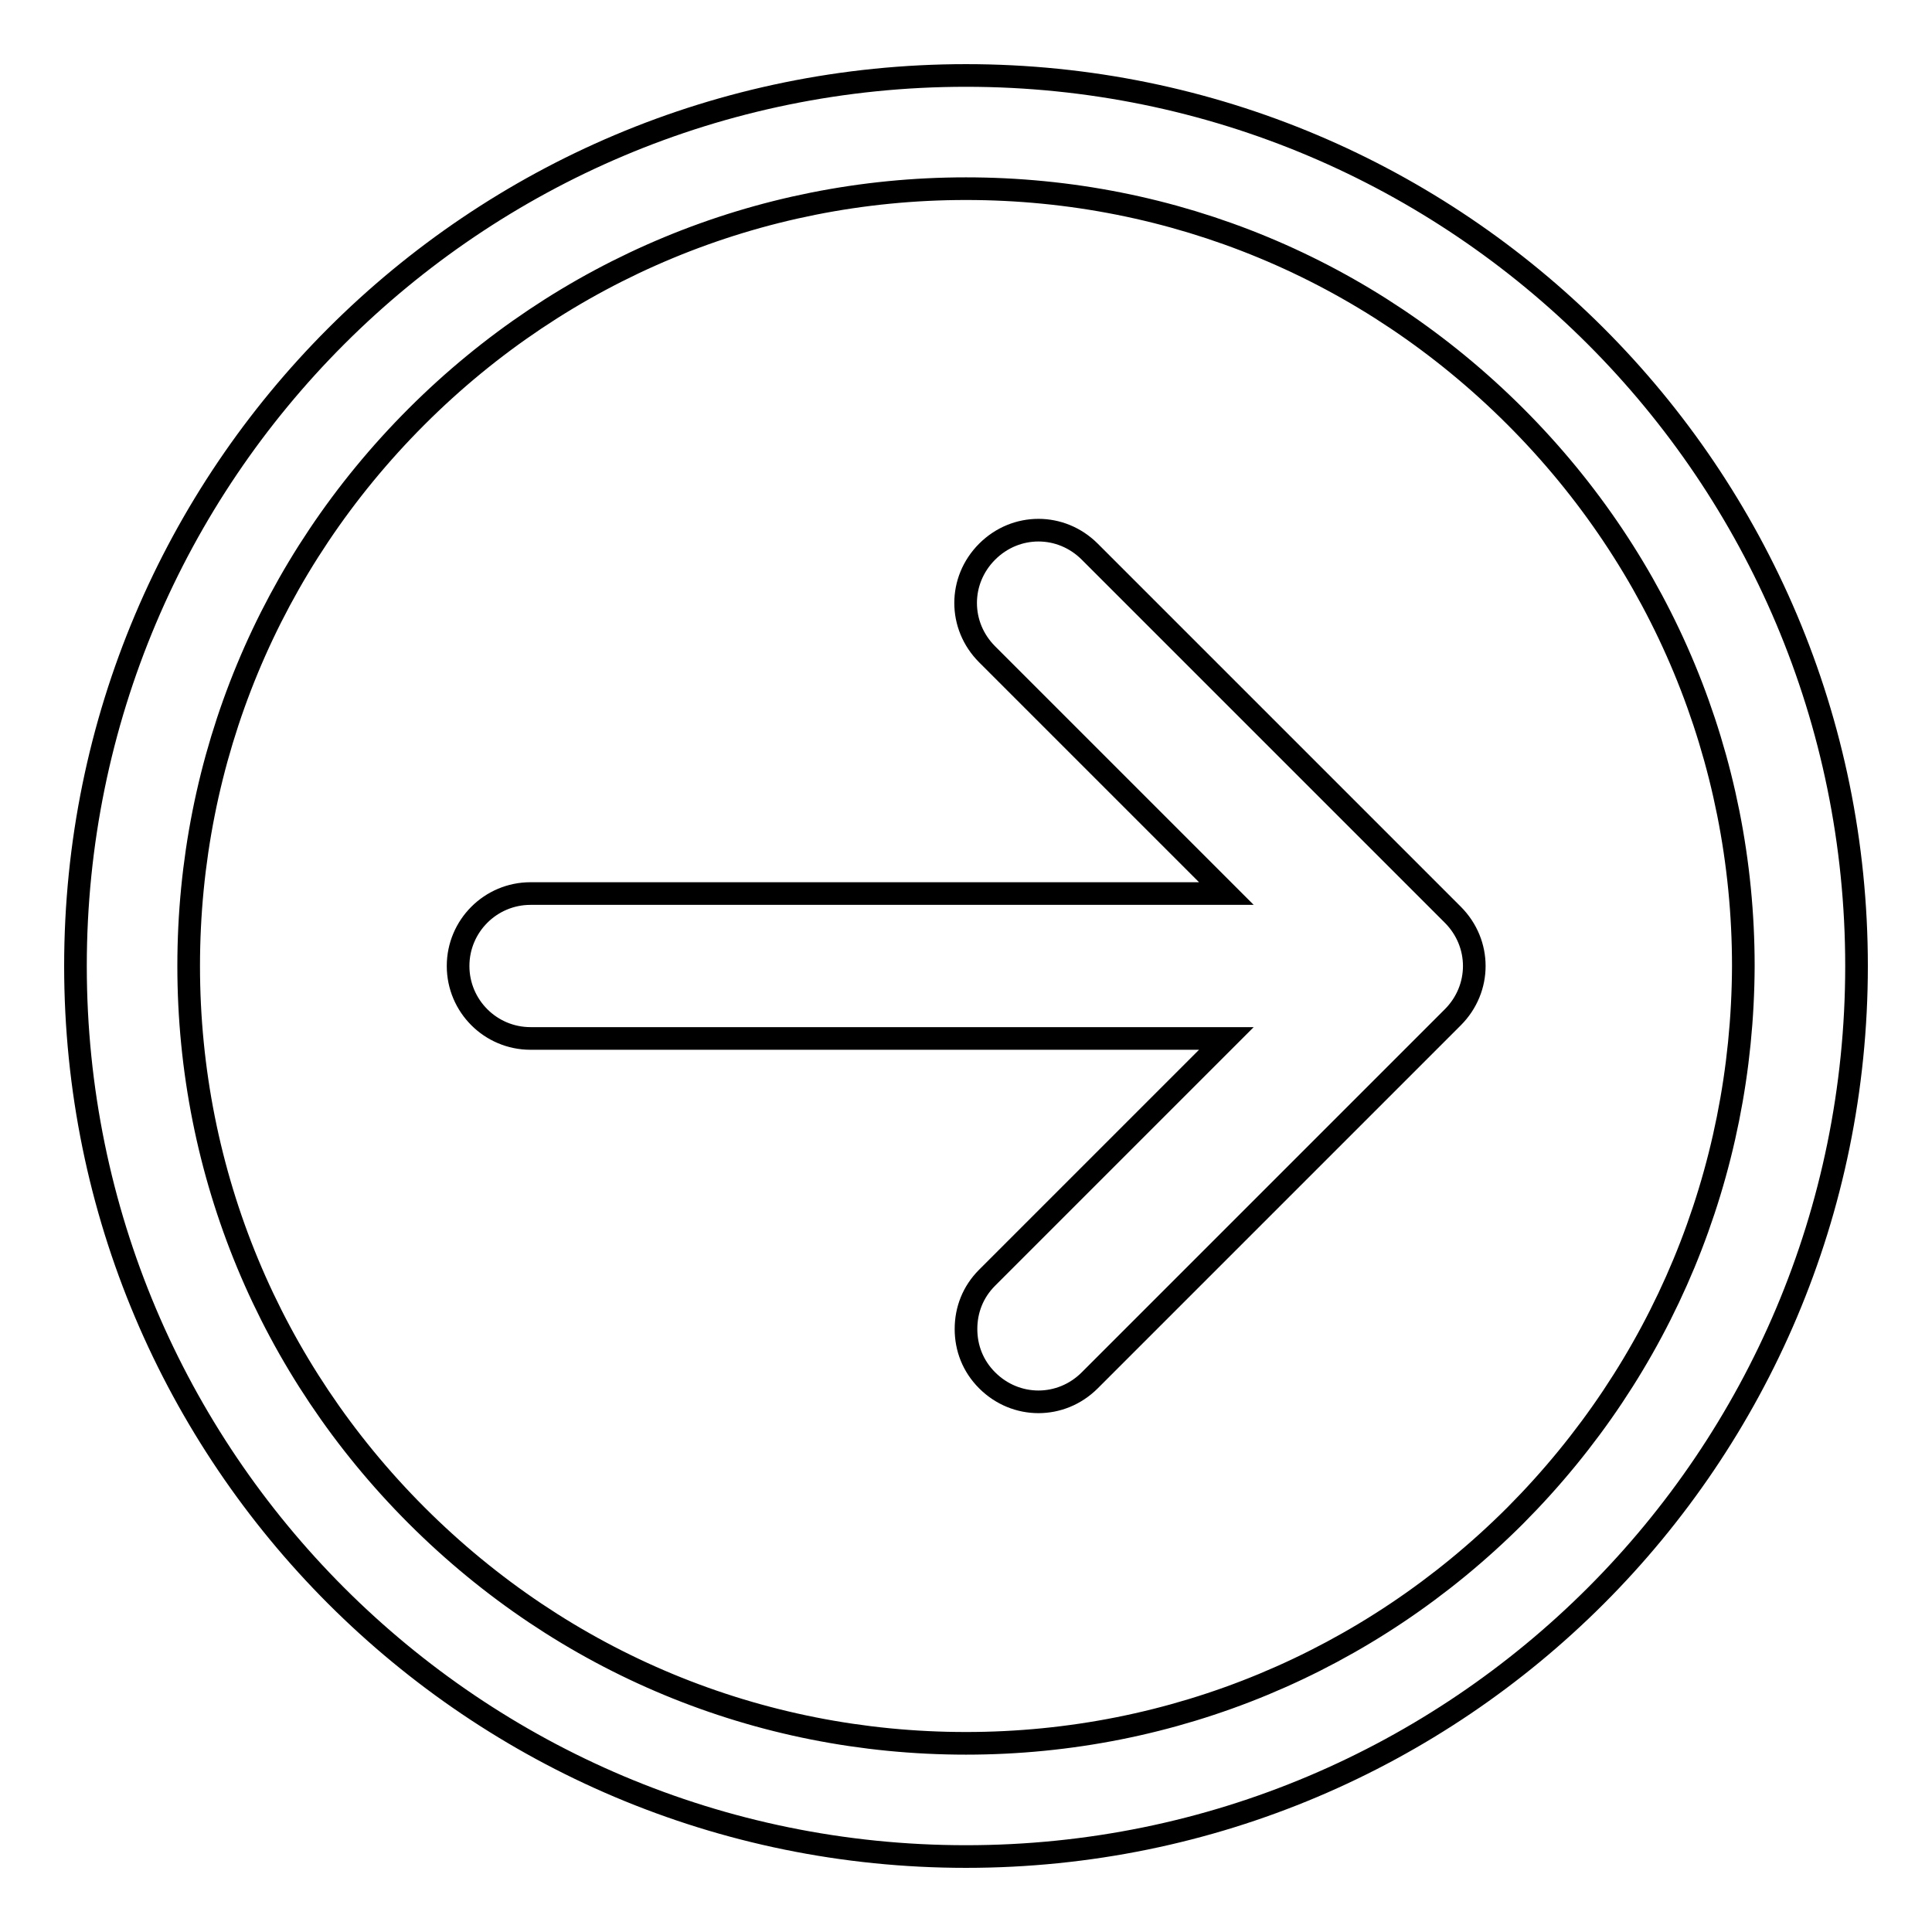 <?xml version="1.0" encoding="utf-8"?>
<!-- Svg Vector Icons : http://www.onlinewebfonts.com/icon -->
<!DOCTYPE svg PUBLIC "-//W3C//DTD SVG 1.1//EN" "http://www.w3.org/Graphics/SVG/1.1/DTD/svg11.dtd">
<svg version="1.1" xmlns="http://www.w3.org/2000/svg" xmlns:xlink="http://www.w3.org/1999/xlink" x="0px" y="0px" viewBox="0 0 256 256" enable-background="new 0 0 256 256" xml:space="preserve">
<g><g><path stroke-width="3" fill-opacity="0" stroke="#000000"  d="M128,10C62.8,10,10,62.8,10,128c0,65.2,52.8,118,118,118c65.2,0,118-52.8,118-118C246,62.8,193.2,10,128,10z M200.8,200.8c-19.4,19.4-45.3,30.2-72.8,30.2c-27.5,0-53.3-10.7-72.8-30.2c-19.4-19.4-30.2-45.3-30.2-72.8c0-27.5,10.7-53.3,30.2-72.8c19.4-19.4,45.3-30.2,72.8-30.2c27.5,0,53.3,10.7,72.8,30.2c19.4,19.4,30.2,45.3,30.2,72.8C230.9,155.5,220.2,181.3,200.8,200.8z M144.4,73.1c-3.8-3.8-9.8-3.8-13.6,0c-3.8,3.8-3.8,9.8,0,13.6l31.7,31.7H70.3c-5.3,0-9.6,4.3-9.6,9.6c0,5.3,4.3,9.6,9.6,9.6h92.2l-31.7,31.7c-1.9,1.9-2.8,4.3-2.8,6.8s0.9,4.9,2.8,6.8c3.8,3.8,9.8,3.8,13.6,0l48.1-48.1c3.8-3.8,3.8-9.8,0-13.6L144.4,73.1z"/></g></g>
</svg>